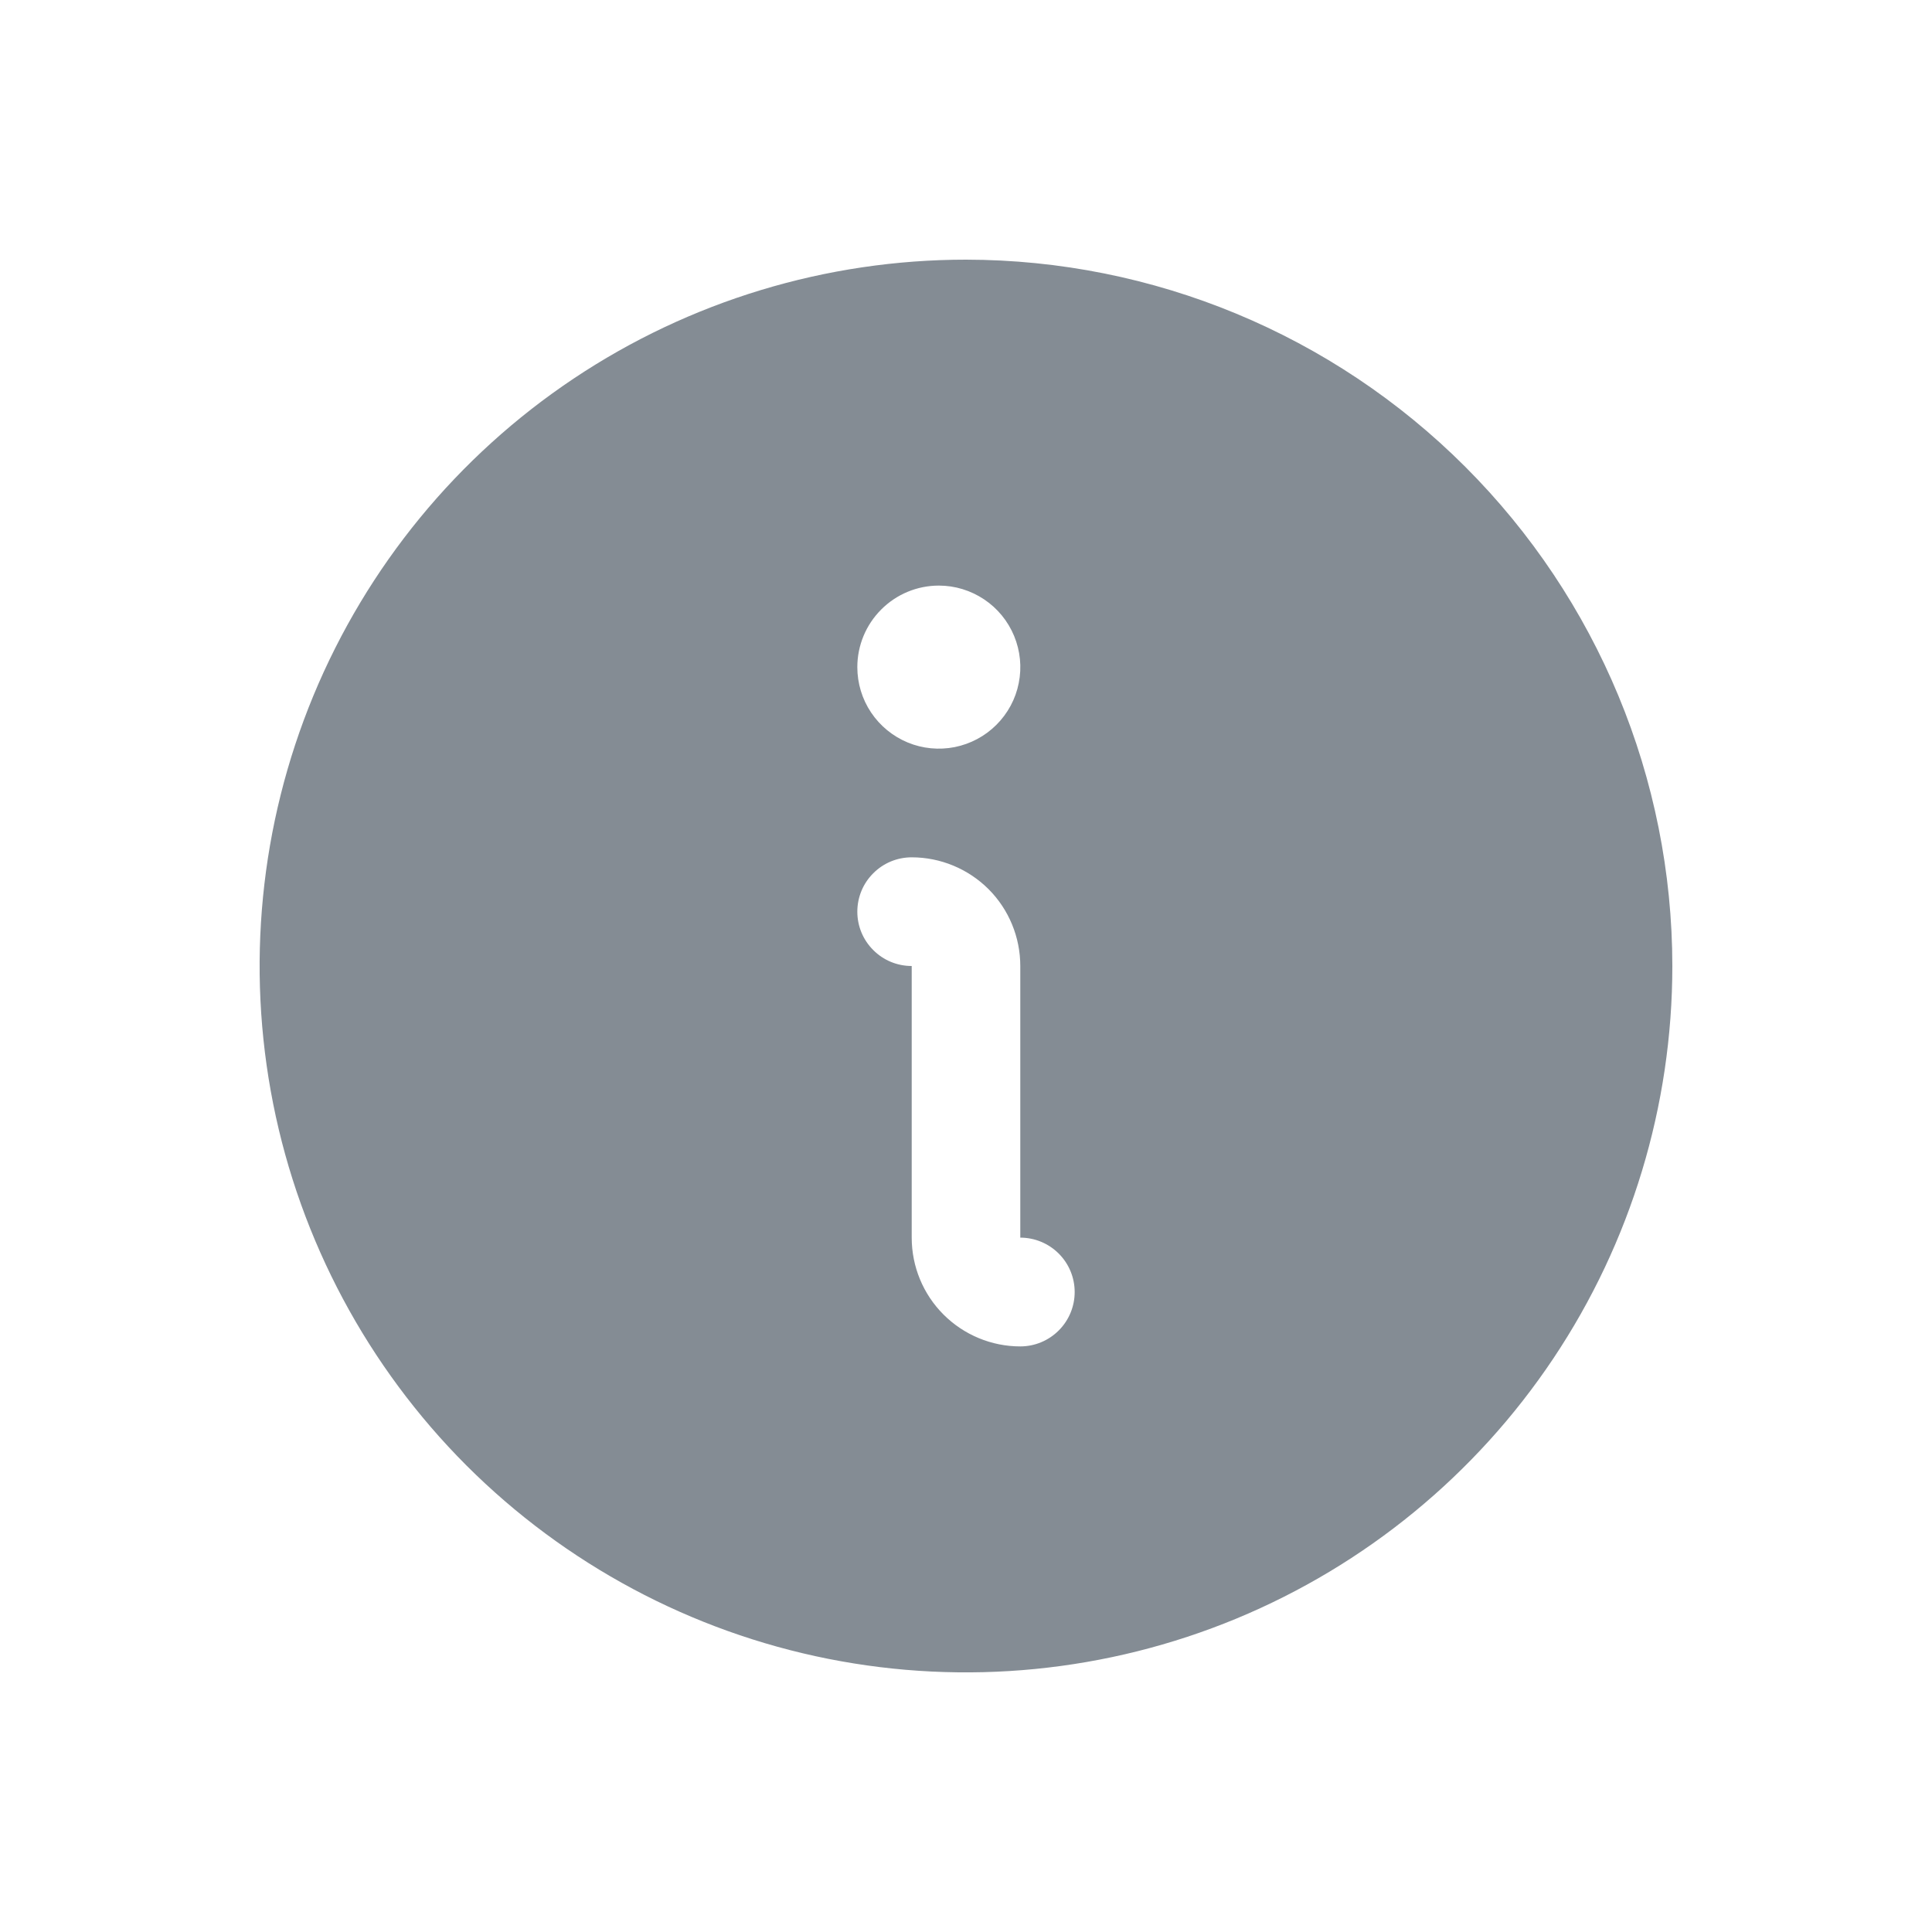 <svg width="20" height="20" viewBox="0 0 20 20" fill="none" xmlns="http://www.w3.org/2000/svg">
<path d="M10 2.688C8.554 2.688 7.14 3.116 5.937 3.92C4.735 4.723 3.798 5.865 3.244 7.202C2.691 8.538 2.546 10.008 2.828 11.427C3.11 12.845 3.807 14.148 4.829 15.171C5.852 16.193 7.155 16.89 8.573 17.172C9.992 17.454 11.462 17.309 12.798 16.756C14.135 16.202 15.277 15.265 16.08 14.063C16.884 12.86 17.312 11.446 17.312 10C17.311 8.061 16.539 6.202 15.168 4.832C13.797 3.461 11.939 2.69 10 2.688ZM9.719 6.062C9.886 6.062 10.049 6.112 10.188 6.205C10.326 6.297 10.434 6.429 10.498 6.583C10.562 6.738 10.579 6.907 10.546 7.071C10.514 7.235 10.433 7.385 10.315 7.503C10.197 7.621 10.047 7.701 9.883 7.734C9.72 7.766 9.55 7.75 9.396 7.686C9.242 7.622 9.11 7.514 9.017 7.375C8.924 7.236 8.875 7.073 8.875 6.906C8.875 6.682 8.964 6.468 9.122 6.31C9.28 6.151 9.495 6.062 9.719 6.062ZM10.562 13.938C10.264 13.938 9.978 13.819 9.767 13.608C9.556 13.397 9.438 13.111 9.438 12.812V10C9.288 10 9.145 9.941 9.04 9.835C8.934 9.73 8.875 9.587 8.875 9.438C8.875 9.288 8.934 9.145 9.04 9.04C9.145 8.934 9.288 8.875 9.438 8.875C9.736 8.875 10.022 8.994 10.233 9.204C10.444 9.415 10.562 9.702 10.562 10V12.812C10.712 12.812 10.855 12.872 10.96 12.977C11.066 13.083 11.125 13.226 11.125 13.375C11.125 13.524 11.066 13.667 10.96 13.773C10.855 13.878 10.712 13.938 10.562 13.938Z" fill="#848C94"/>
</svg>
